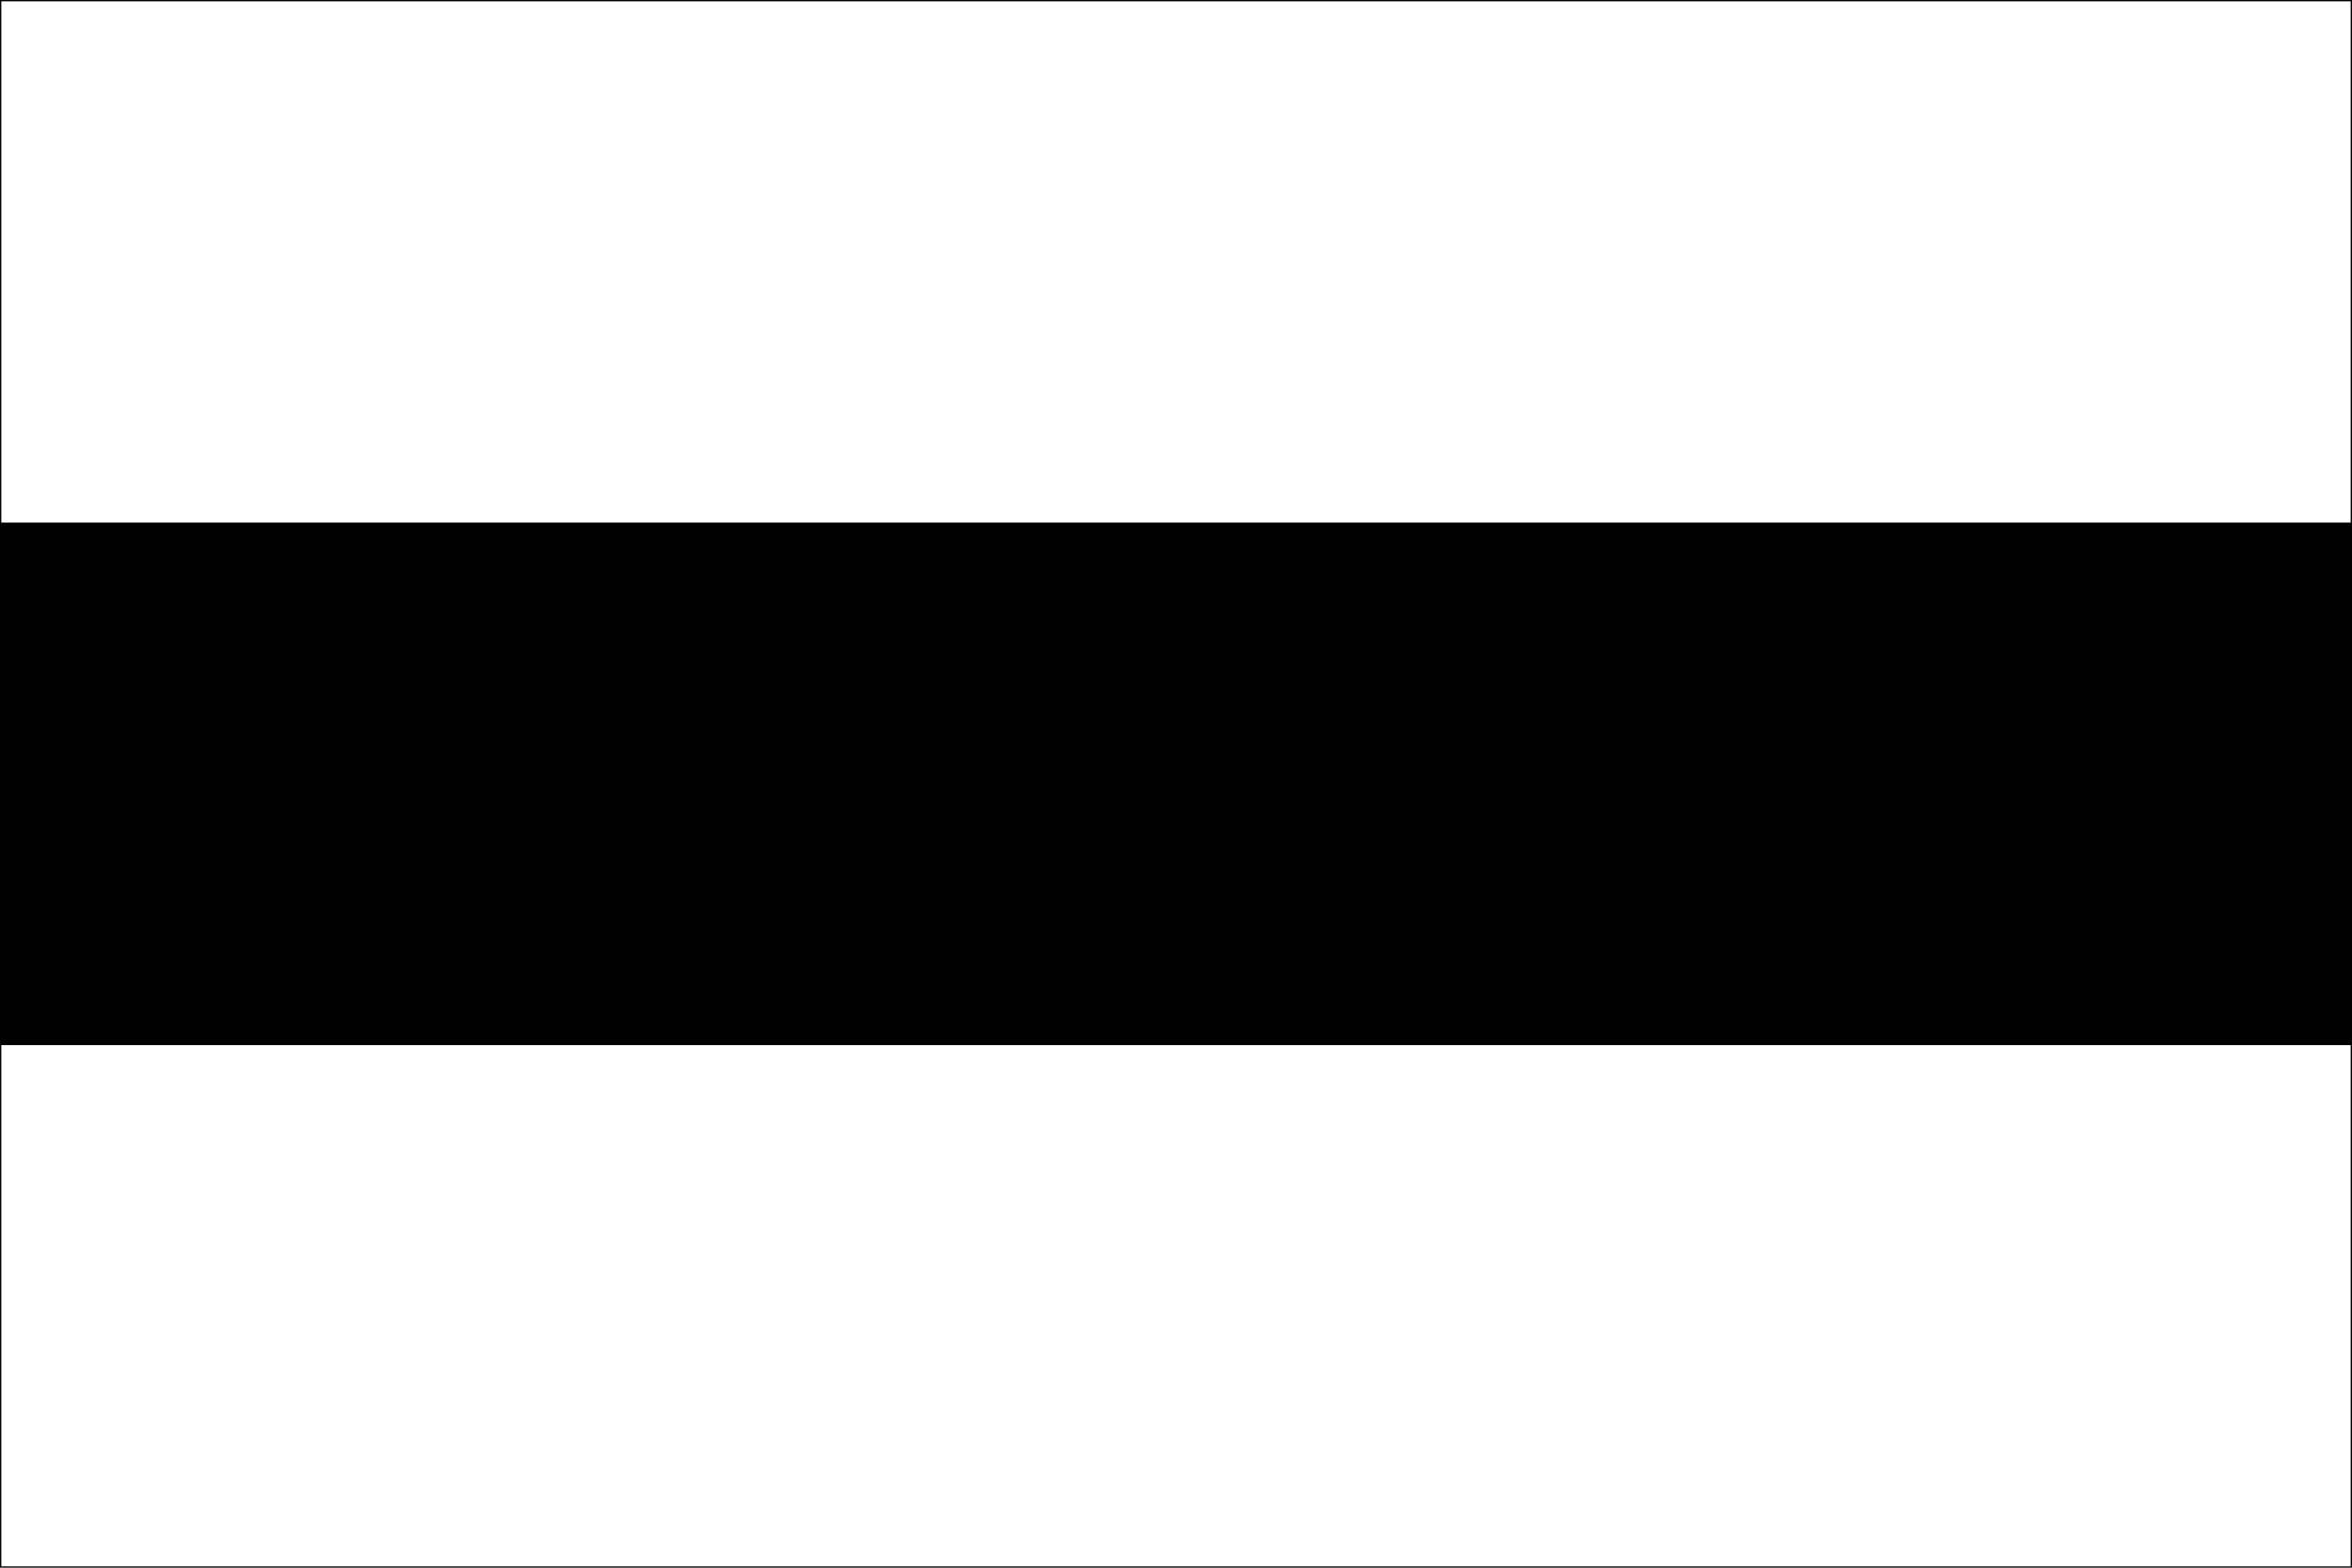﻿<?xml version="1.0" standalone="no"?>
<!DOCTYPE svg PUBLIC "-//W3C//DTD SVG 1.1//EN"  "http://www.w3.org/Graphics/SVG/1.1/DTD/svg11.dtd">
<svg xmlns="http://www.w3.org/2000/svg" version="1.1" width="900" height="600" id="skalna_flag_svg">
<desc>Flag of Skalná (CZ)</desc>
<rect fill="#fff" width="900" height="600" />
<rect fill="#000" width="900" height="200" y="200" />
<path d="M 0,0 L 900,0 L 900,600 L 0,600 L 0,0  z " fill="none" stroke="#000" stroke-width="1" /></svg> 